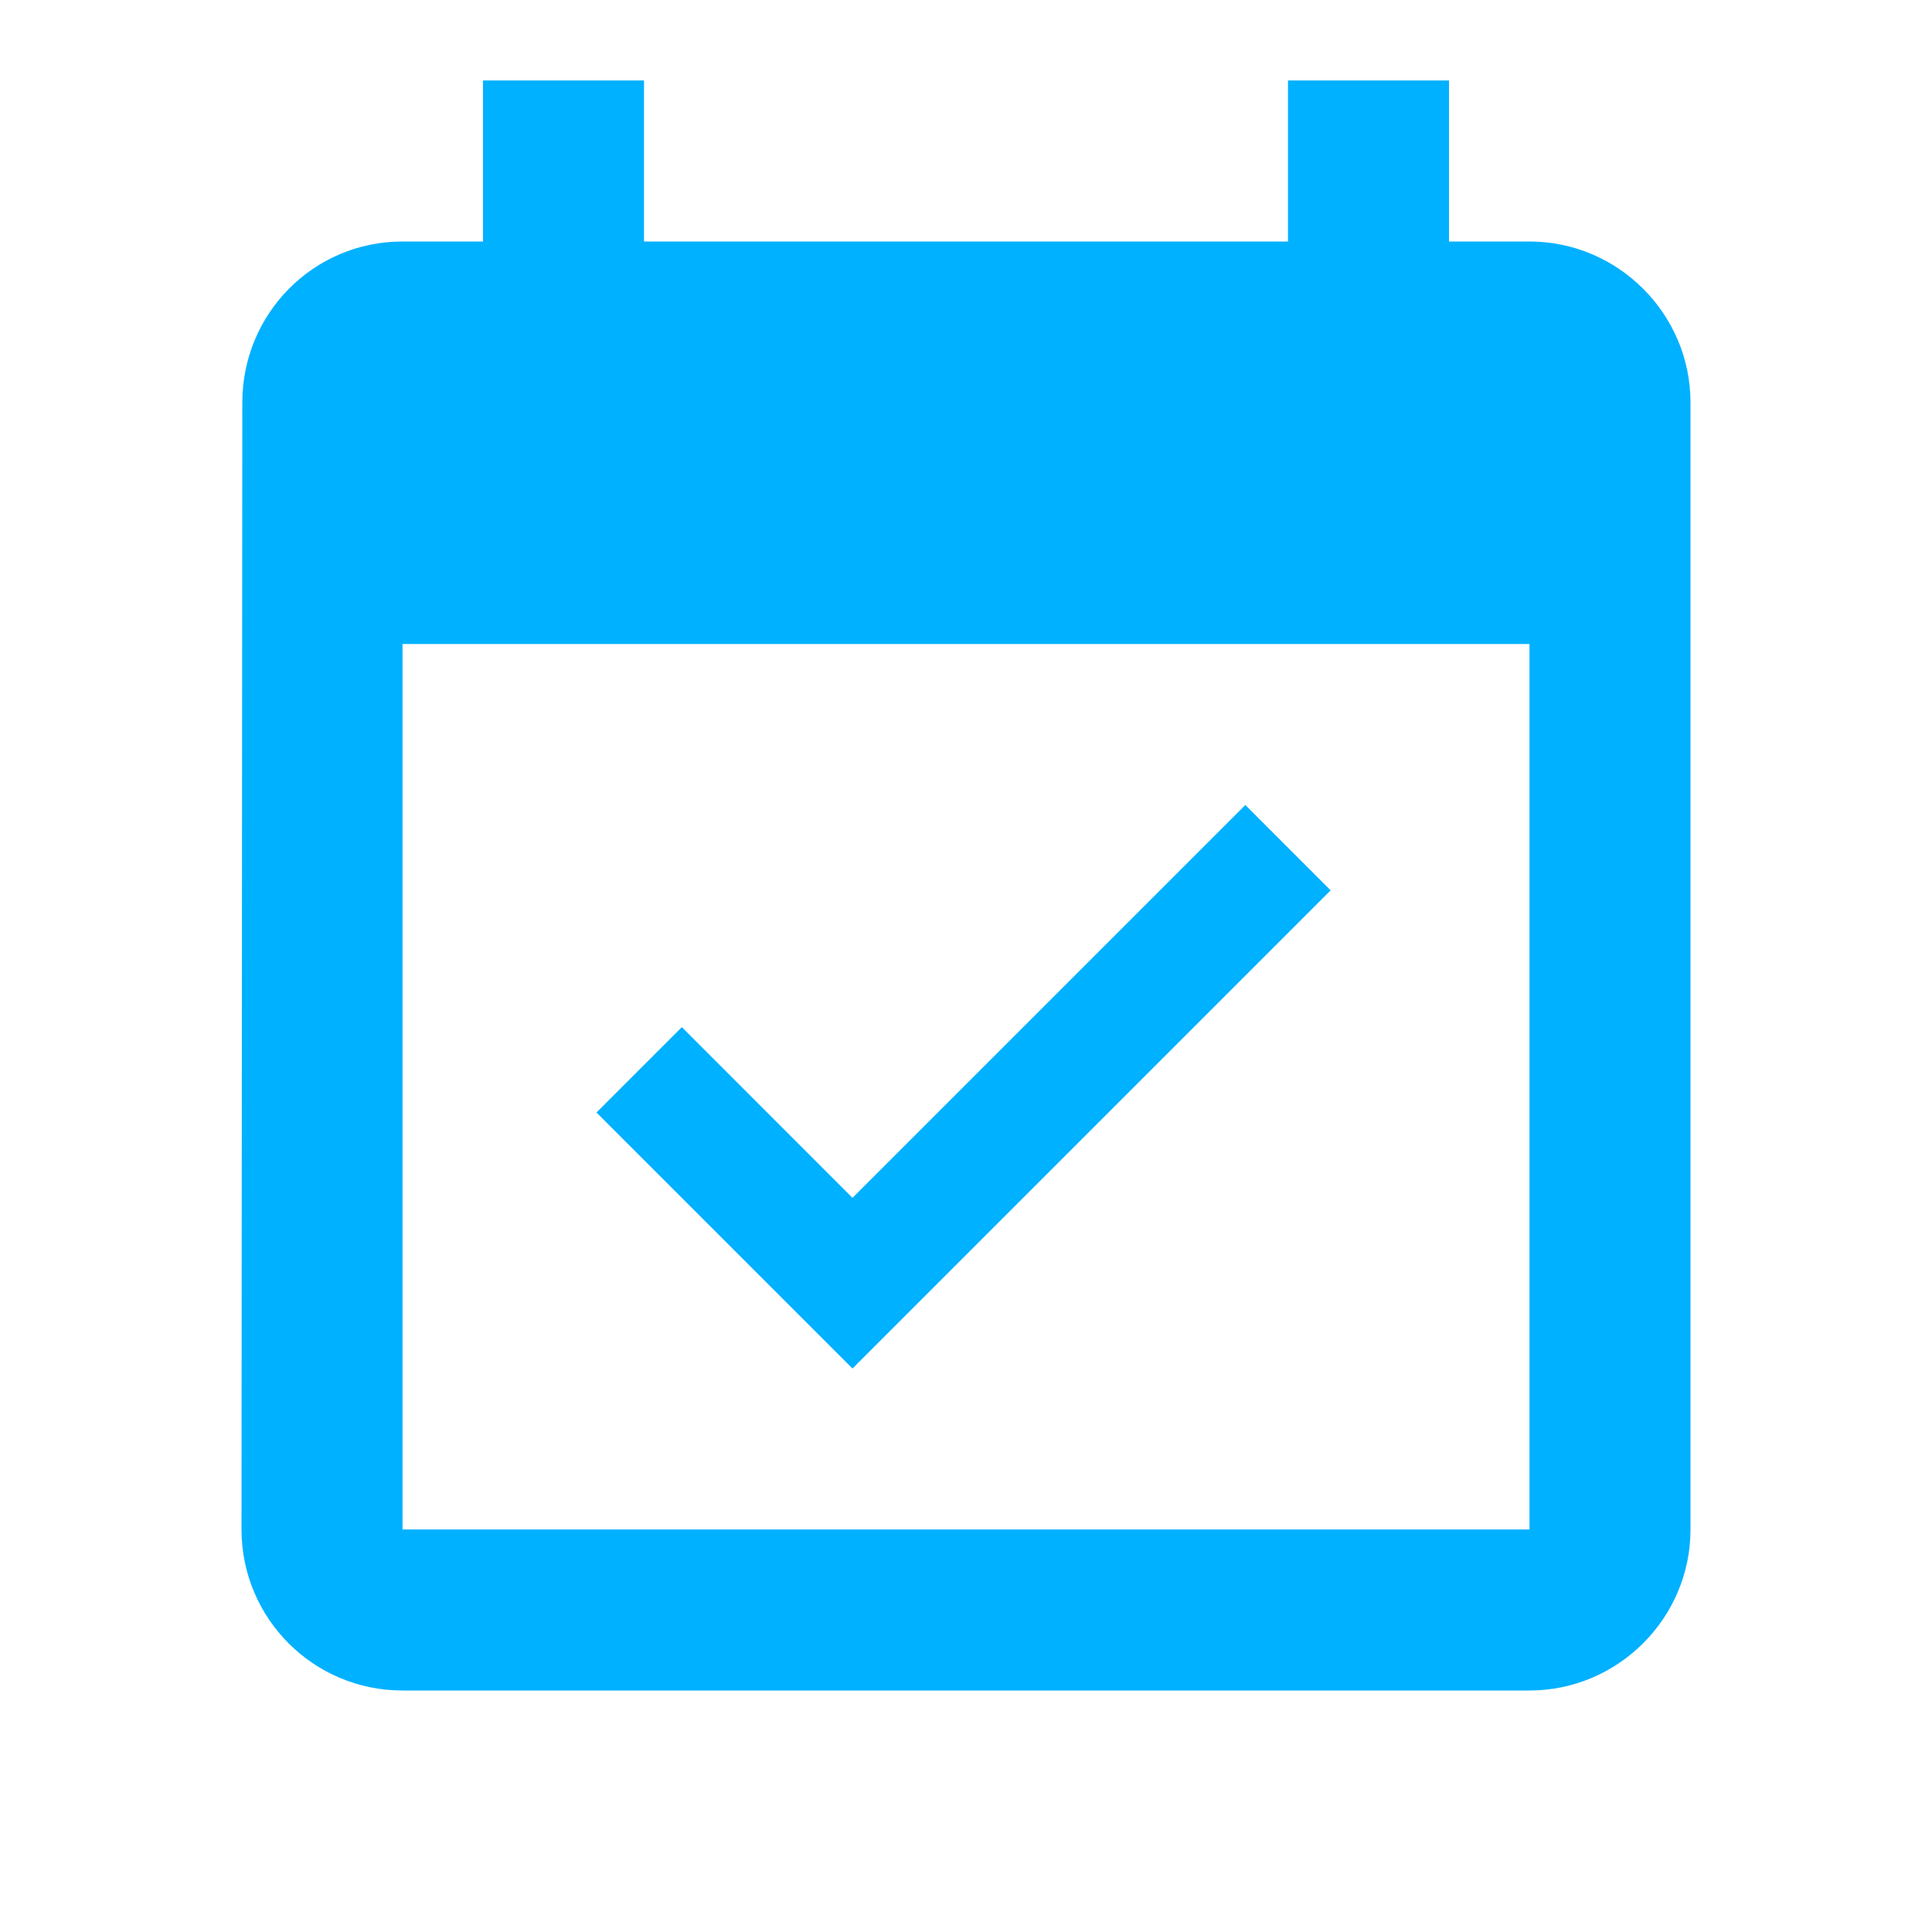 <?xml version="1.0" encoding="UTF-8"?>
<svg xmlns="http://www.w3.org/2000/svg" width="38" height="38" viewBox="0 0 38 38" fill="none">
  <g clip-path="url(#clip0_2253_108599)">
    <path d="M26.172 17.512L24.494 15.833L16.767 23.56L13.411 20.203L11.732 21.882L16.767 26.917L26.172 17.512ZM30.083 4.75H28.5V1.583H25.333V4.75H12.667V1.583H9.5V4.75H7.917C6.159 4.75 4.766 6.175 4.766 7.917L4.75 30.083C4.75 31.825 6.159 33.25 7.917 33.25H30.083C31.825 33.25 33.25 31.825 33.25 30.083V7.917C33.25 6.175 31.825 4.75 30.083 4.75ZM30.083 30.083H7.917V12.667H30.083V30.083Z" fill="#00B1FF"></path>
  </g>
  <defs>
    <clipPath id="clip0_2253_108599">
      <rect width="38" height="38" fill="white"></rect>
    </clipPath>
  </defs>
</svg>
